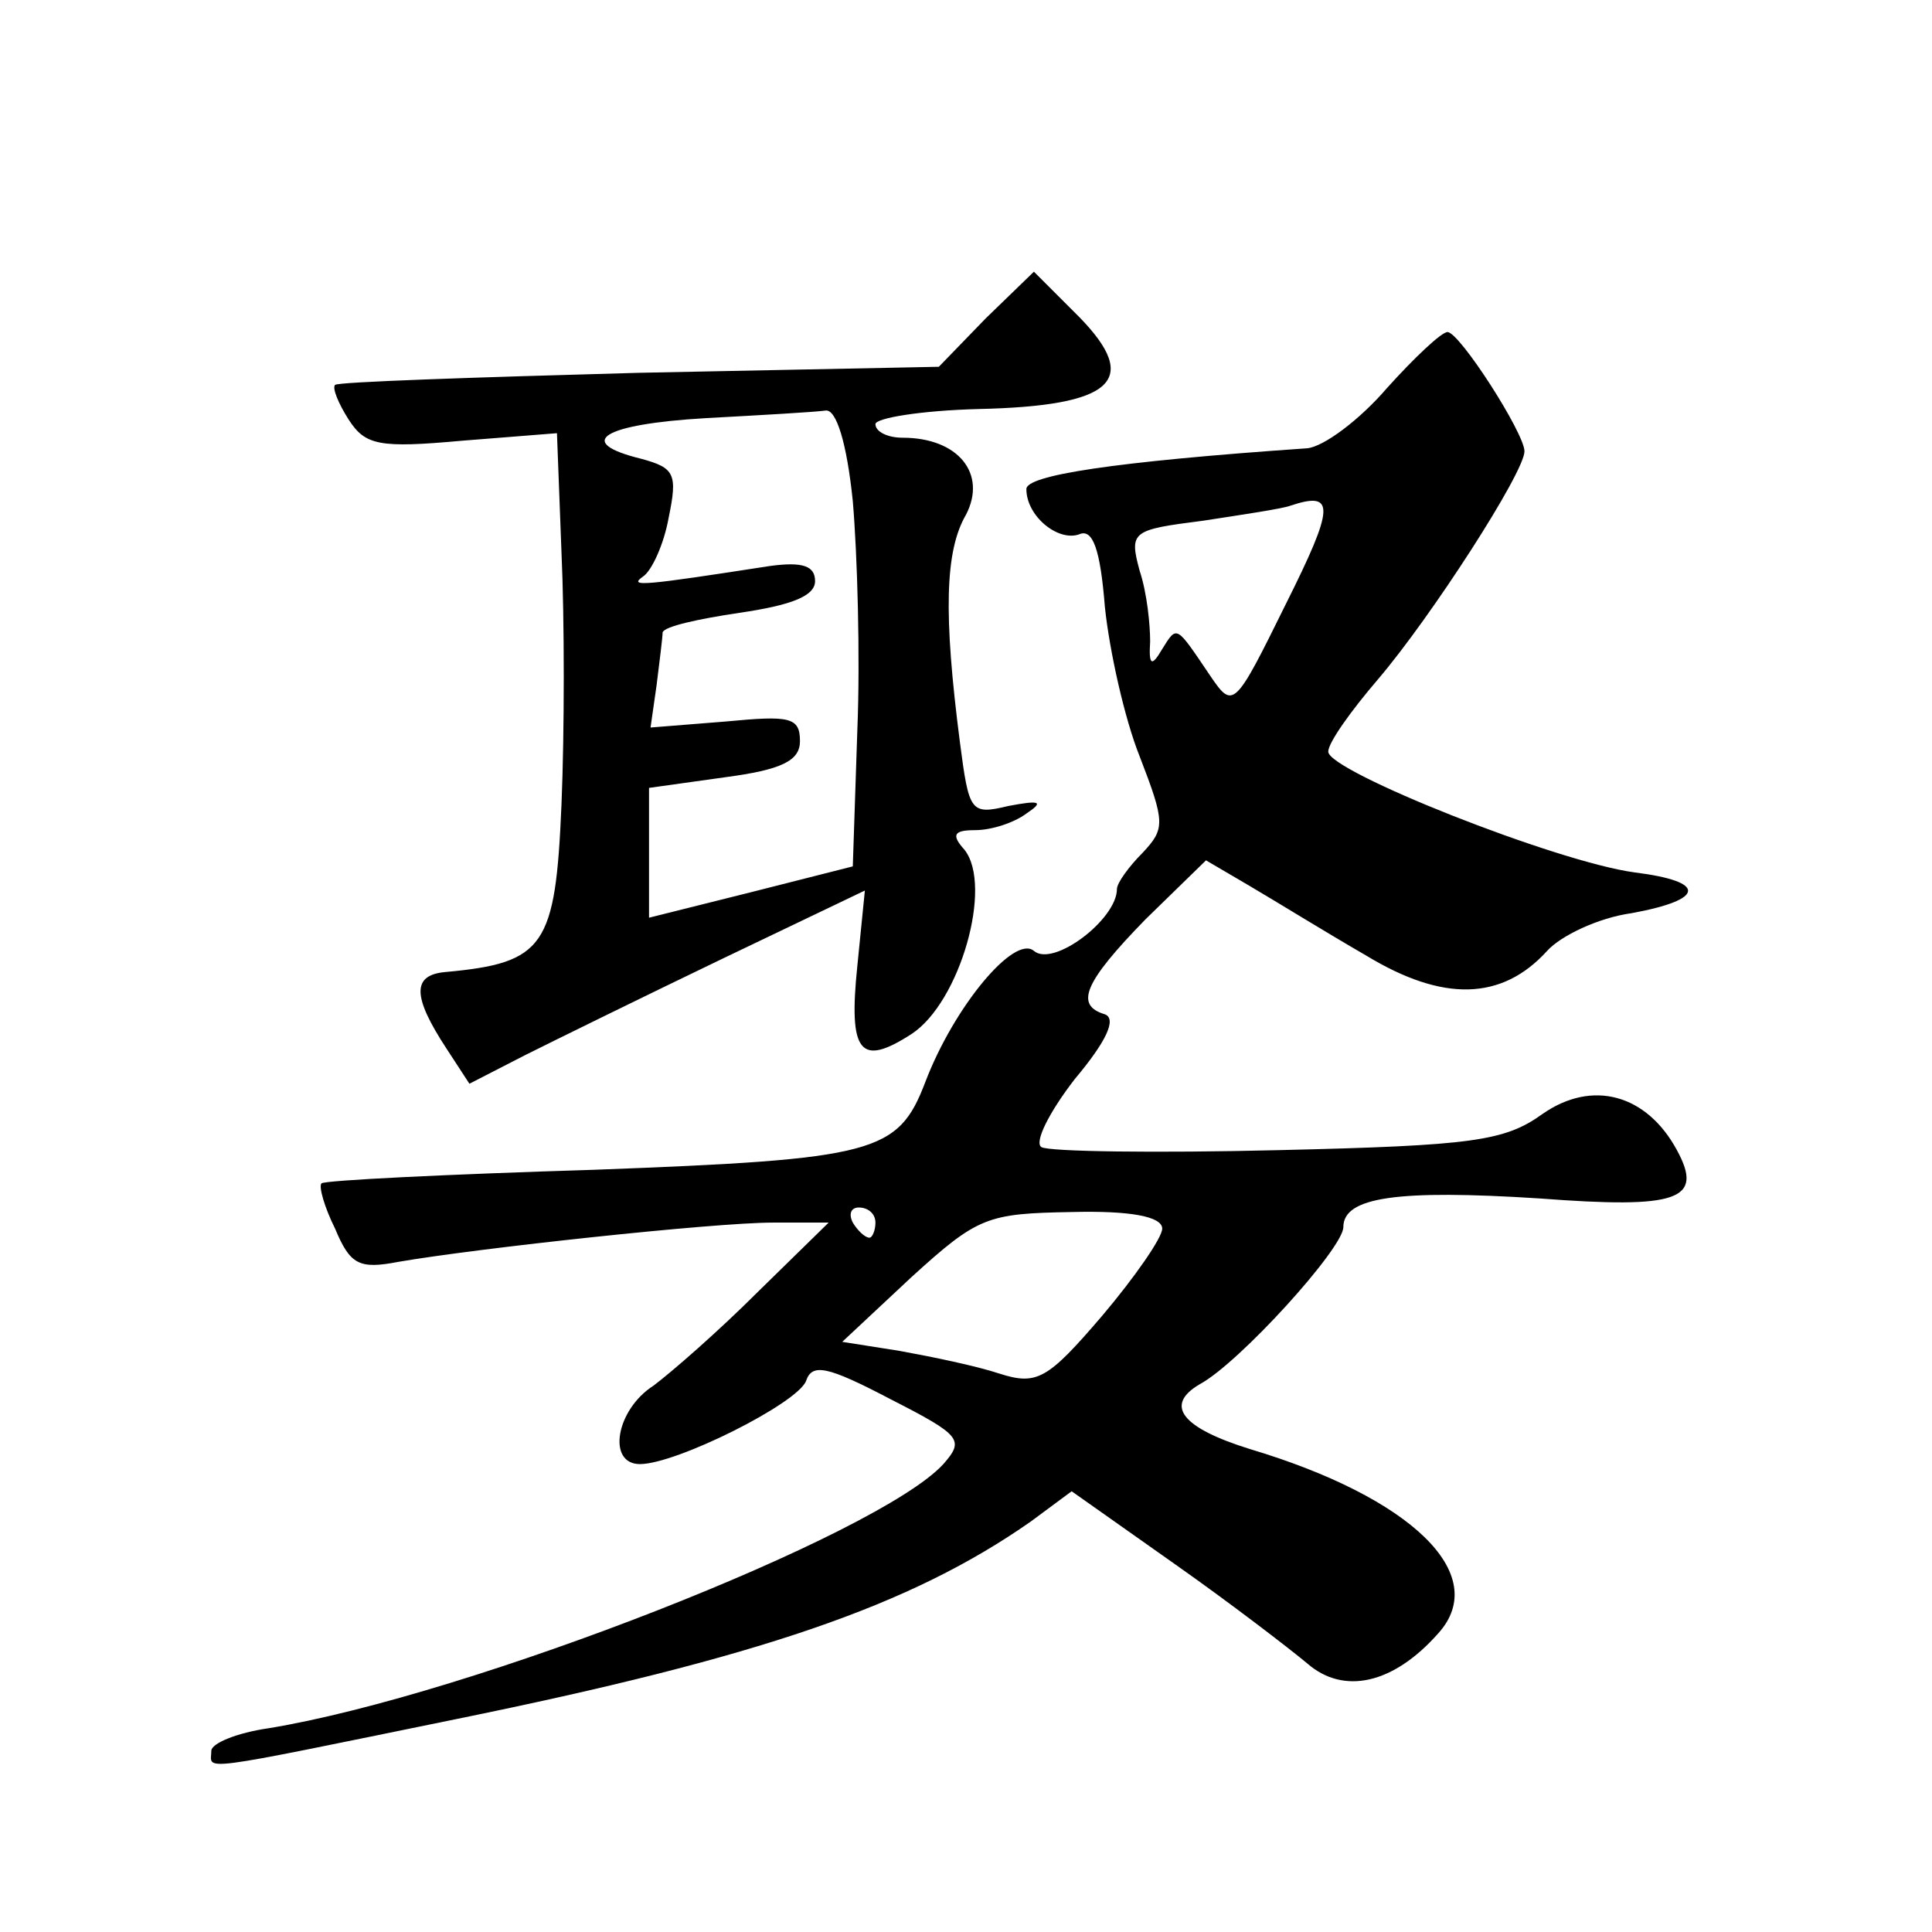 <?xml version="1.0" standalone="no"?>
<!DOCTYPE svg PUBLIC "-//W3C//DTD SVG 20010904//EN"
 "http://www.w3.org/TR/2001/REC-SVG-20010904/DTD/svg10.dtd">
<svg version="1.0" xmlns="http://www.w3.org/2000/svg"
 width="128pt" height="128pt" viewBox="0 0 128 128"
 preserveAspectRatio="xMidYMid meet">
<g transform="translate(0,128) scale(0.1,-0.1)"
fill="#0" stroke="none">
<path d="M653 1069 l-31 -32 -199 -4 c-109 -3 -199 -6 -201 -8 -2 -2 2 -12 9 -23
11 -17 20 -19 75 -14 l63 5 3 -79 c2 -44 2 -119 0 -167 -4 -94 -11 -105 -77 -111
-22 -2 -22 -16 1 -51 l15 -23 37 19 c20 10 79 39 131 64 l94 45 -5 -50 c-6 -58
2 -67 36 -45 32 21 54 98 35 122 -9 10 -7 13 7 13 11 0 26 5 34 11 12 8 9 9 -12
5 -25 -6 -26 -4 -32 42 -11 85 -10 127 4 151 14 27 -5 51 -42 51 -10 0 -18 4 -18
9 0 4 30 9 68 10 90 2 108 19 67 61 l-30 30 -32 -31z m-88 -121 c3 -35 5 -103 3
-152 l-3 -90 -67 -17 -68 -17 0 43 0 43 50 7 c38 5 50 11 50 24 0 16 -7 17 -49
13 l-50 -4 4 28 c2 16 4 32 4 35 1 4 24 9 51 13 34 5 50 11 50 21 0 10 -8 13 -30
10 -84 -13 -94 -14 -84 -7 6 4 14 22 17 39 6 29 4 33 -18 39 -45 11 -26 23 43 27
37 2 72 4 79 5 7 1 14 -21 18 -60z M919 1023 c-18 -21 -42 -39 -53 -40 -130 -9
-186 -18 -186 -27 0 -18 21 -35 35 -30 9 4 14 -10 17 -48 3 -29 13 -74 23 -99 17
-44 17 -48 2 -64 -9 -9 -17 -20 -17 -24 0 -20 -42 -52 -55 -41 -13 11 -53 -37 -72
-87 -18 -47 -33 -51 -219 -58 -98 -3 -179 -7 -181 -9 -2 -2 2 -16 9 -30 10 -24
16 -27 42 -22 52 9 209 26 248 26 l37 0 -47 -46 c-26 -26 -57 -53 -69 -62 -25 -16
-31 -52 -9 -52 24 0 104 40 110 55 4 12 14 10 56 -12 47 -24 49 -27 35 -43 -43
-47 -313 -153 -447 -175 -21 -3 -38 -10 -38 -15 0 -13 -14 -15 162 21 201 41 301
75 381 131 l27 20 68 -48 c37 -26 76 -56 88 -66 24 -21 57 -14 87 20 35 39 -18
90 -125 122 -45 14 -57 29 -33 43 26 14 95 90 95 104 0 20 36 25 130 19 92 -7 109
-1 91 32 -20 37 -56 47 -89 24 -25 -18 -46 -21 -175 -24 -81 -2 -152 -1 -157 2
-5 3 5 23 22 45 21 25 28 40 20 43 -20 6 -14 21 27 63 l40 39 29 -17 c17 -10 51
-31 77 -46 51 -31 90 -30 120 3 9 10 34 22 56 25 49 9 50 21 2 27 -52 7 -203 67
-203 80 0 6 15 27 33 48 35 41 97 137 97 151 0 12 -43 79 -51 79 -4 0 -22 -17 -40
-37z m-67 -143 c-34 -69 -35 -70 -50 -48 -23 34 -22 34 -32 18 -7 -12 -9 -11 -8
5 0 11 -2 32 -7 47 -7 26 -5 27 42 33 26 4 53 8 58 10 30 10 29 -1 -3 -65z m-272
-410 c0 -5 -2 -10 -4 -10 -3 0 -8 5 -11 10 -3 6 -1 10 4 10 6 0 11 -4 11 -10z m190
-4 c0 -6 -18 -32 -40 -58 -36 -42 -43 -46 -68 -38 -15 5 -44 11 -66 15 l-38 6 46
43 c44 40 50 42 106 43 39 1 60 -3 60 -11z"/>
</g>
</svg>
